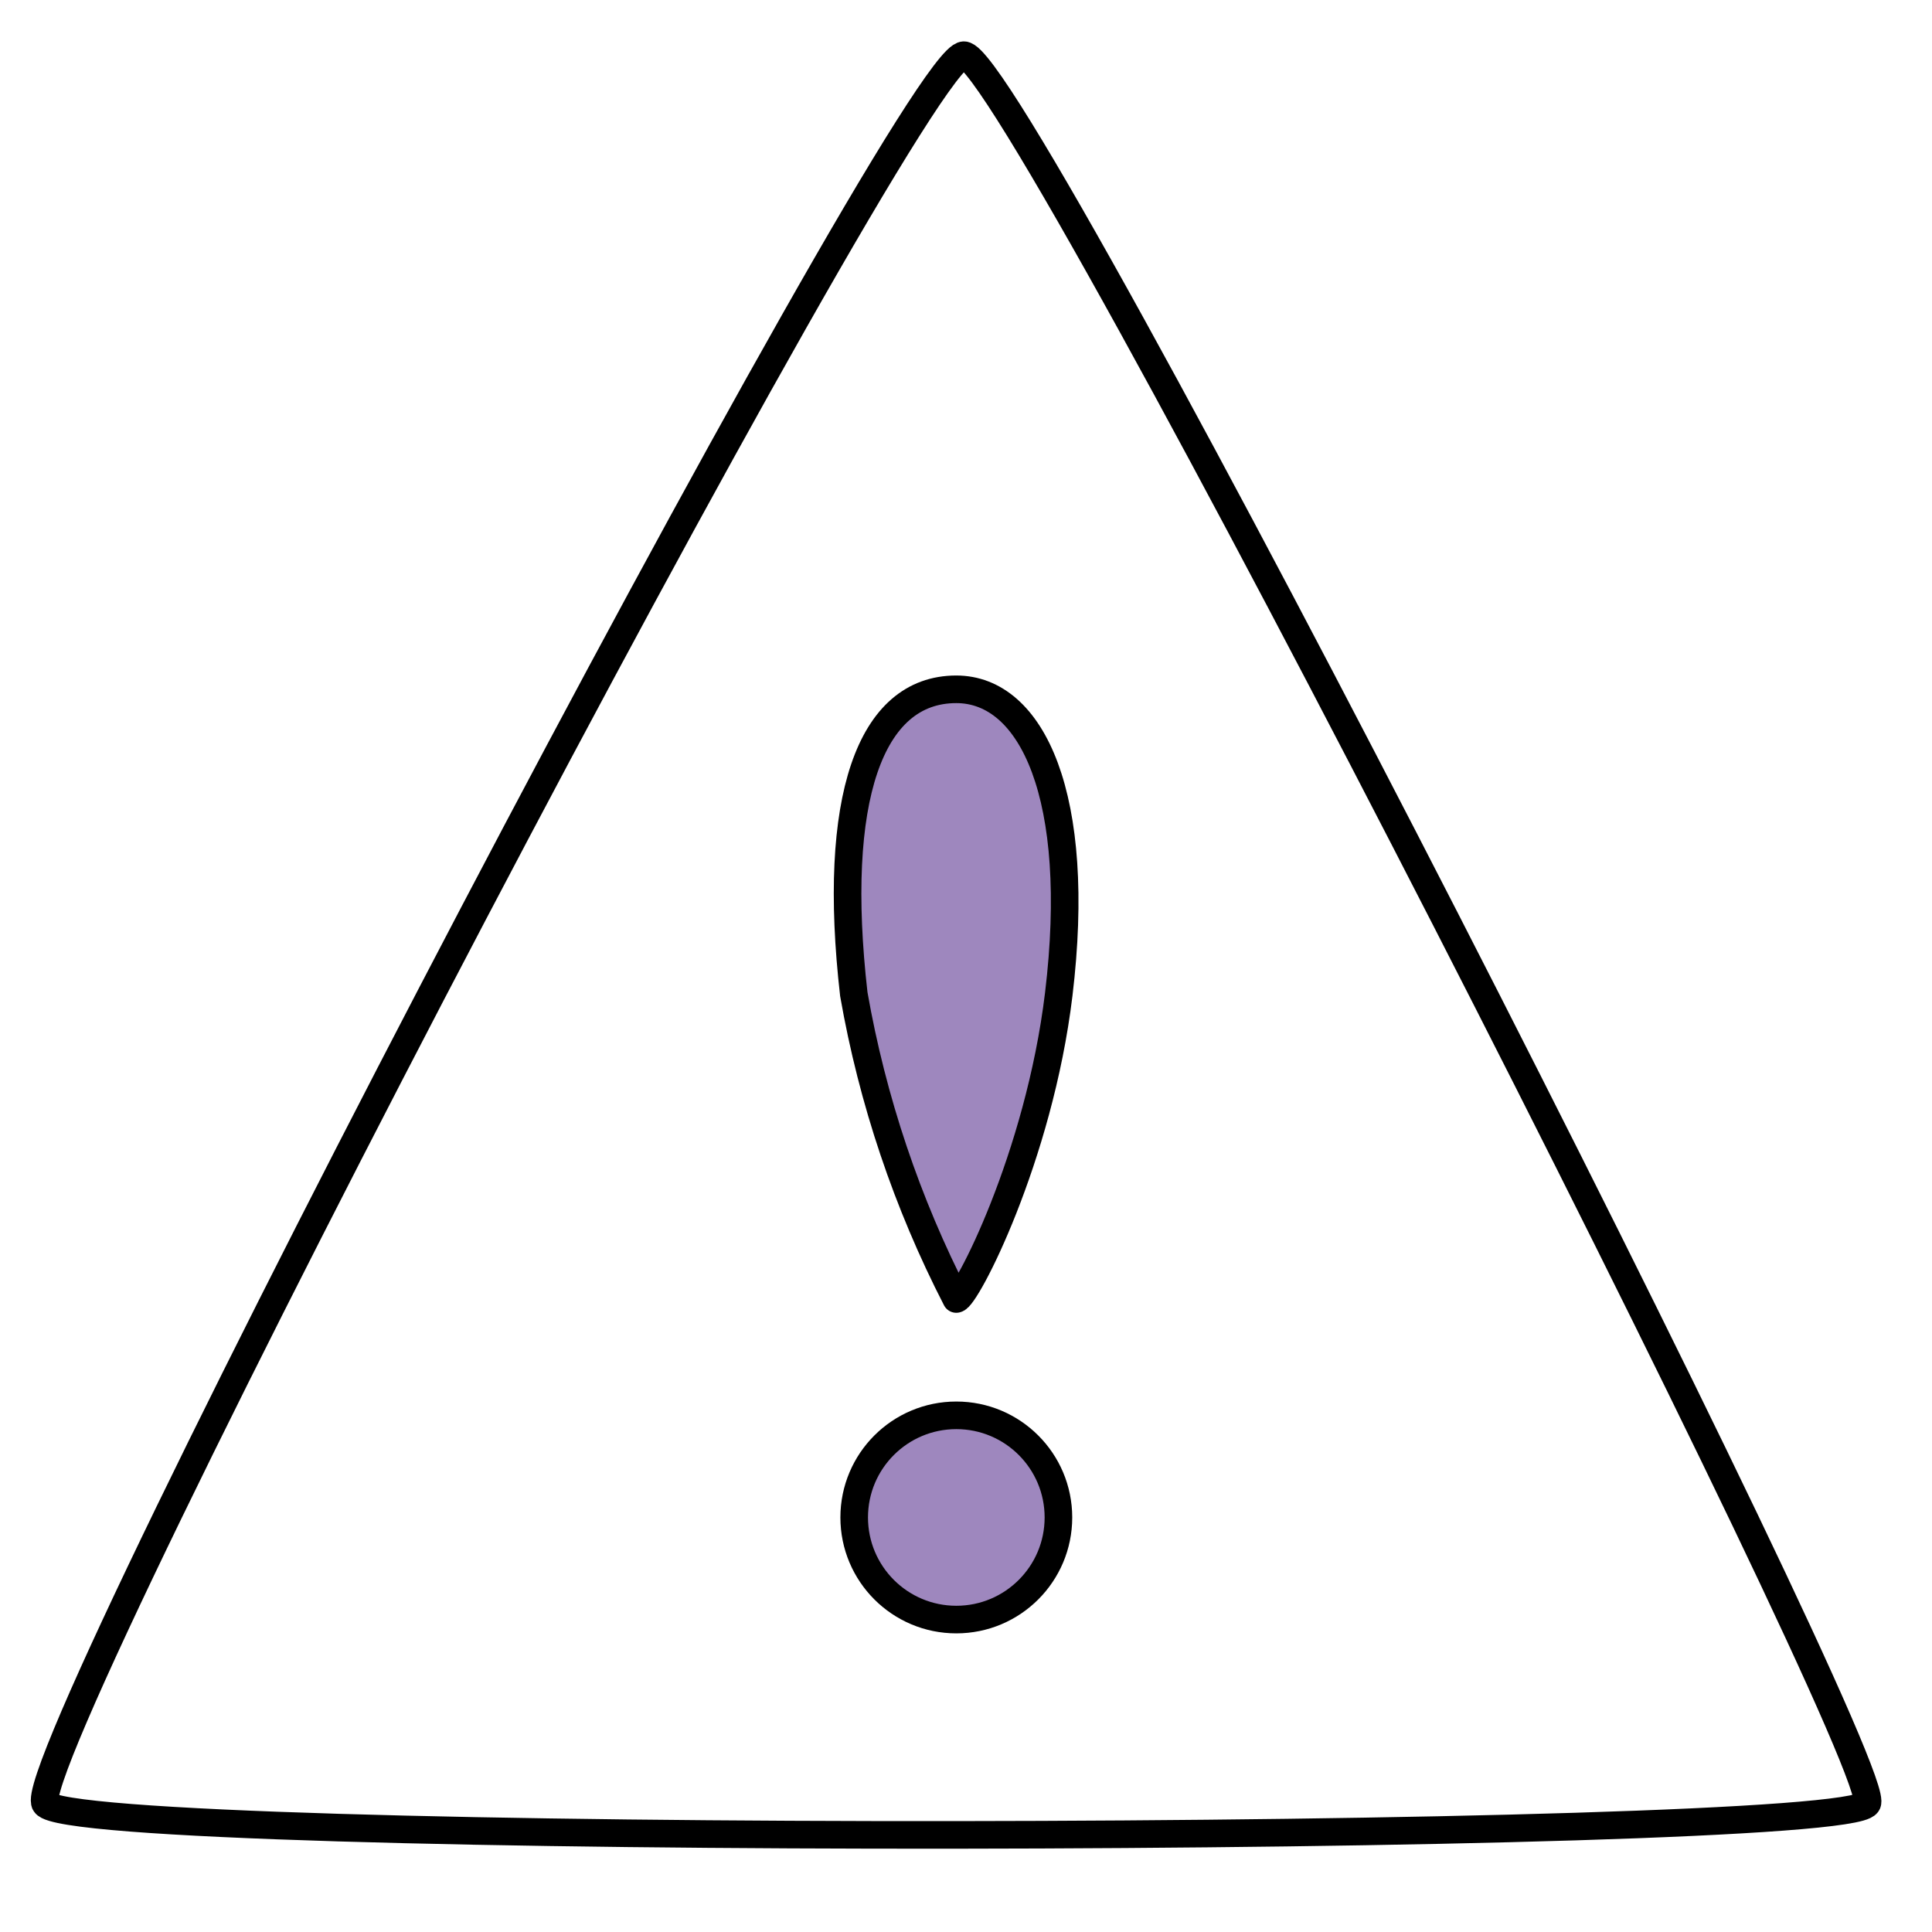 <svg xmlns="http://www.w3.org/2000/svg" xmlns:xlink="http://www.w3.org/1999/xlink" x="0px" y="0px" viewBox="0 0 70 70" style="enable-background:new 0 0 70 70;" xml:space="preserve"><g id="RiskManagement-Colour">	<g>		<path style="fill:none;stroke:#000000;stroke-linecap:round;stroke-linejoin:round;" d="M1.64,65.35   c1.033,1.576,65.071,1.442,66.006,0C68.602,64.375,36.877,2,34.924,2C32.973,2,0.607,63.773,1.64,65.35z"></path>		<path style="fill:#9E87BE;" d="M34.649,58.68c2.043,0,3.7-1.657,3.7-3.7c0-2.043-1.657-3.7-3.7-3.7c-2.043,0-3.7,1.657-3.7,3.7v0   C30.948,57.023,32.605,58.679,34.649,58.68L34.649,58.68"></path>		<circle style="fill:none;stroke:#000000;stroke-linecap:round;stroke-linejoin:round;" cx="34.649" cy="54.98" r="3.7"></circle>		<path style="fill:#9E87BE;" d="M34.648,47.065c0.333,0,2.996-5.103,3.713-11.044c0.859-7.14-0.957-11.046-3.713-11.046   c-3.137,0-4.52,3.984-3.713,11.046C31.609,39.869,32.861,43.592,34.648,47.065"></path>		<path style="fill:none;stroke:#000000;stroke-linecap:round;stroke-linejoin:round;" d="M34.648,47.065   c0.333,0,2.996-5.103,3.713-11.044c0.859-7.14-0.957-11.046-3.713-11.046c-3.137,0-4.52,3.984-3.713,11.046   C31.609,39.869,32.861,43.592,34.648,47.065z"></path>	</g></g><g id="Layer_1"></g></svg>